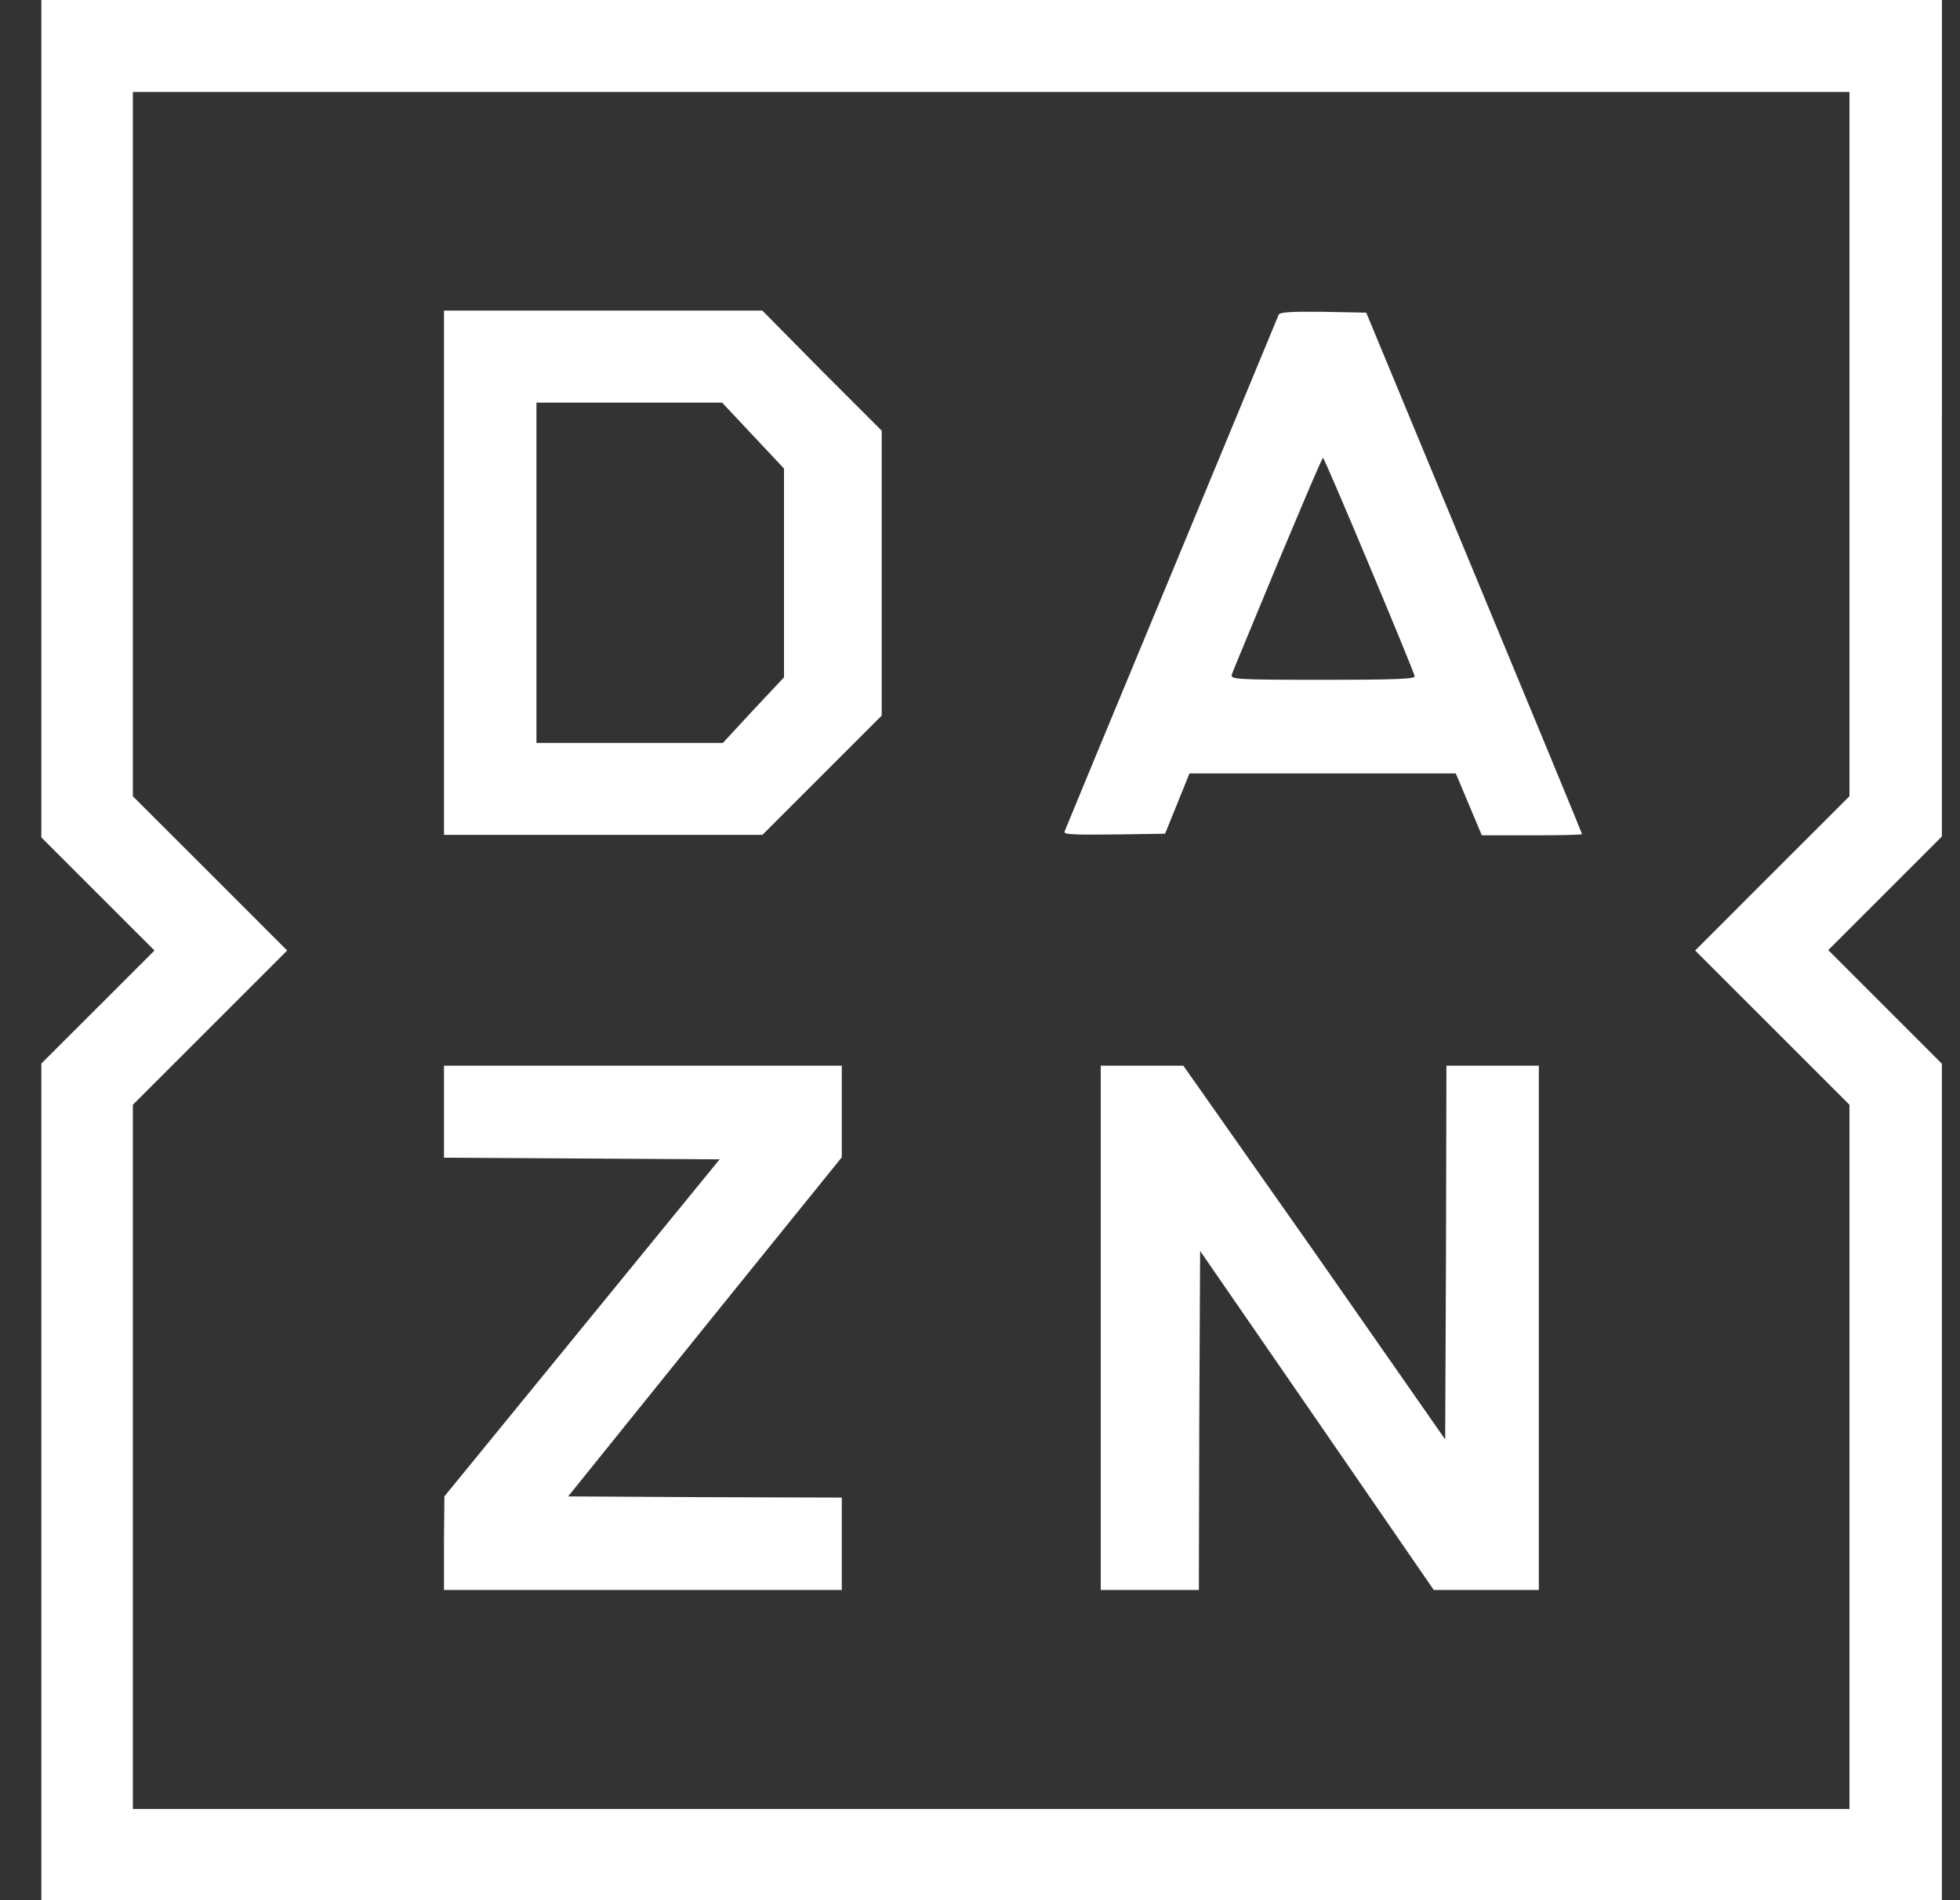 <svg width="33" height="32" viewBox="0 0 33 32" fill="none" xmlns="http://www.w3.org/2000/svg">
<rect x="0" y="0" width="33" height="32" fill="#333333" stroke="none"/>
<g clip-path="url(#clip0_79_148)">
<path fill-rule="evenodd" clip-rule="evenodd" d="M32.695 7.04V14.087L31.742 15.04L30.782 16L31.742 16.96L32.695 17.913V24.96V32H16.688H0.688V24.973V17.919L1.641 16.967L2.601 16.007L1.641 15.047L0.688 14.094V7.04V0H16.695H32.702V7.04H32.695ZM2.237 7.479V13.409L3.533 14.704L4.835 16.007L3.533 17.309L2.237 18.605V24.535V30.464H16.688H31.139V24.535V18.605L29.843 17.309L28.541 16.007L29.843 14.704L31.139 13.409V7.479V1.549H16.688H2.237V7.479ZM13.837 6.245L14.845 7.253V9.652V12.051L13.844 13.052L12.836 14.06H10.156H7.475V9.645V5.231H10.156H12.836L13.837 6.245ZM9.032 9.652V12.511H10.601H12.171L12.685 11.955L13.2 11.407V9.652V7.89L12.678 7.335L12.158 6.78H10.588H9.032V9.652ZM26.636 14.046C26.636 14.033 25.82 12.058 24.819 9.645L23.003 5.265L22.283 5.251C21.727 5.244 21.549 5.258 21.529 5.299C21.515 5.333 20.706 7.287 19.726 9.652C18.745 12.01 17.936 13.971 17.923 14.005C17.902 14.053 18.081 14.06 18.759 14.053L19.616 14.04L19.822 13.532L20.027 13.025H22.269H24.511L24.73 13.546L24.949 14.067H25.793C26.259 14.067 26.636 14.06 26.636 14.046ZM21.126 10.418L21.127 10.416C21.24 10.142 21.371 9.827 21.508 9.495C21.587 9.307 21.664 9.125 21.736 8.954L21.736 8.954L21.736 8.954C22.037 8.239 22.259 7.712 22.276 7.712C22.303 7.712 23.784 11.249 23.818 11.386C23.832 11.434 23.53 11.448 22.276 11.448C20.802 11.448 20.713 11.441 20.74 11.359C20.749 11.327 20.905 10.952 21.126 10.418L21.126 10.418L21.126 10.418ZM14.173 18.715V19.489L11.863 22.348L9.566 25.2L11.863 25.213L14.173 25.22V26.002V26.776H10.821H7.475V25.981L7.482 25.2L9.799 22.362L12.116 19.524L9.793 19.51L7.475 19.496V18.721V17.947H10.821H14.173V18.715ZM24.332 24.24L22.132 21.087L19.924 17.947H19.232H18.533V22.362V26.776H19.362H20.185L20.192 23.925L20.206 21.066L22.173 23.918L24.14 26.776H25.025H25.909V22.362V17.947H25.134H24.353L24.346 21.087L24.332 24.24Z" fill="white"/>
</g>
<defs>
<clipPath id="clip0_79_148">
<rect width="32" height="32" fill="white" transform="translate(0.696)"/>
</clipPath>
</defs>
</svg>
